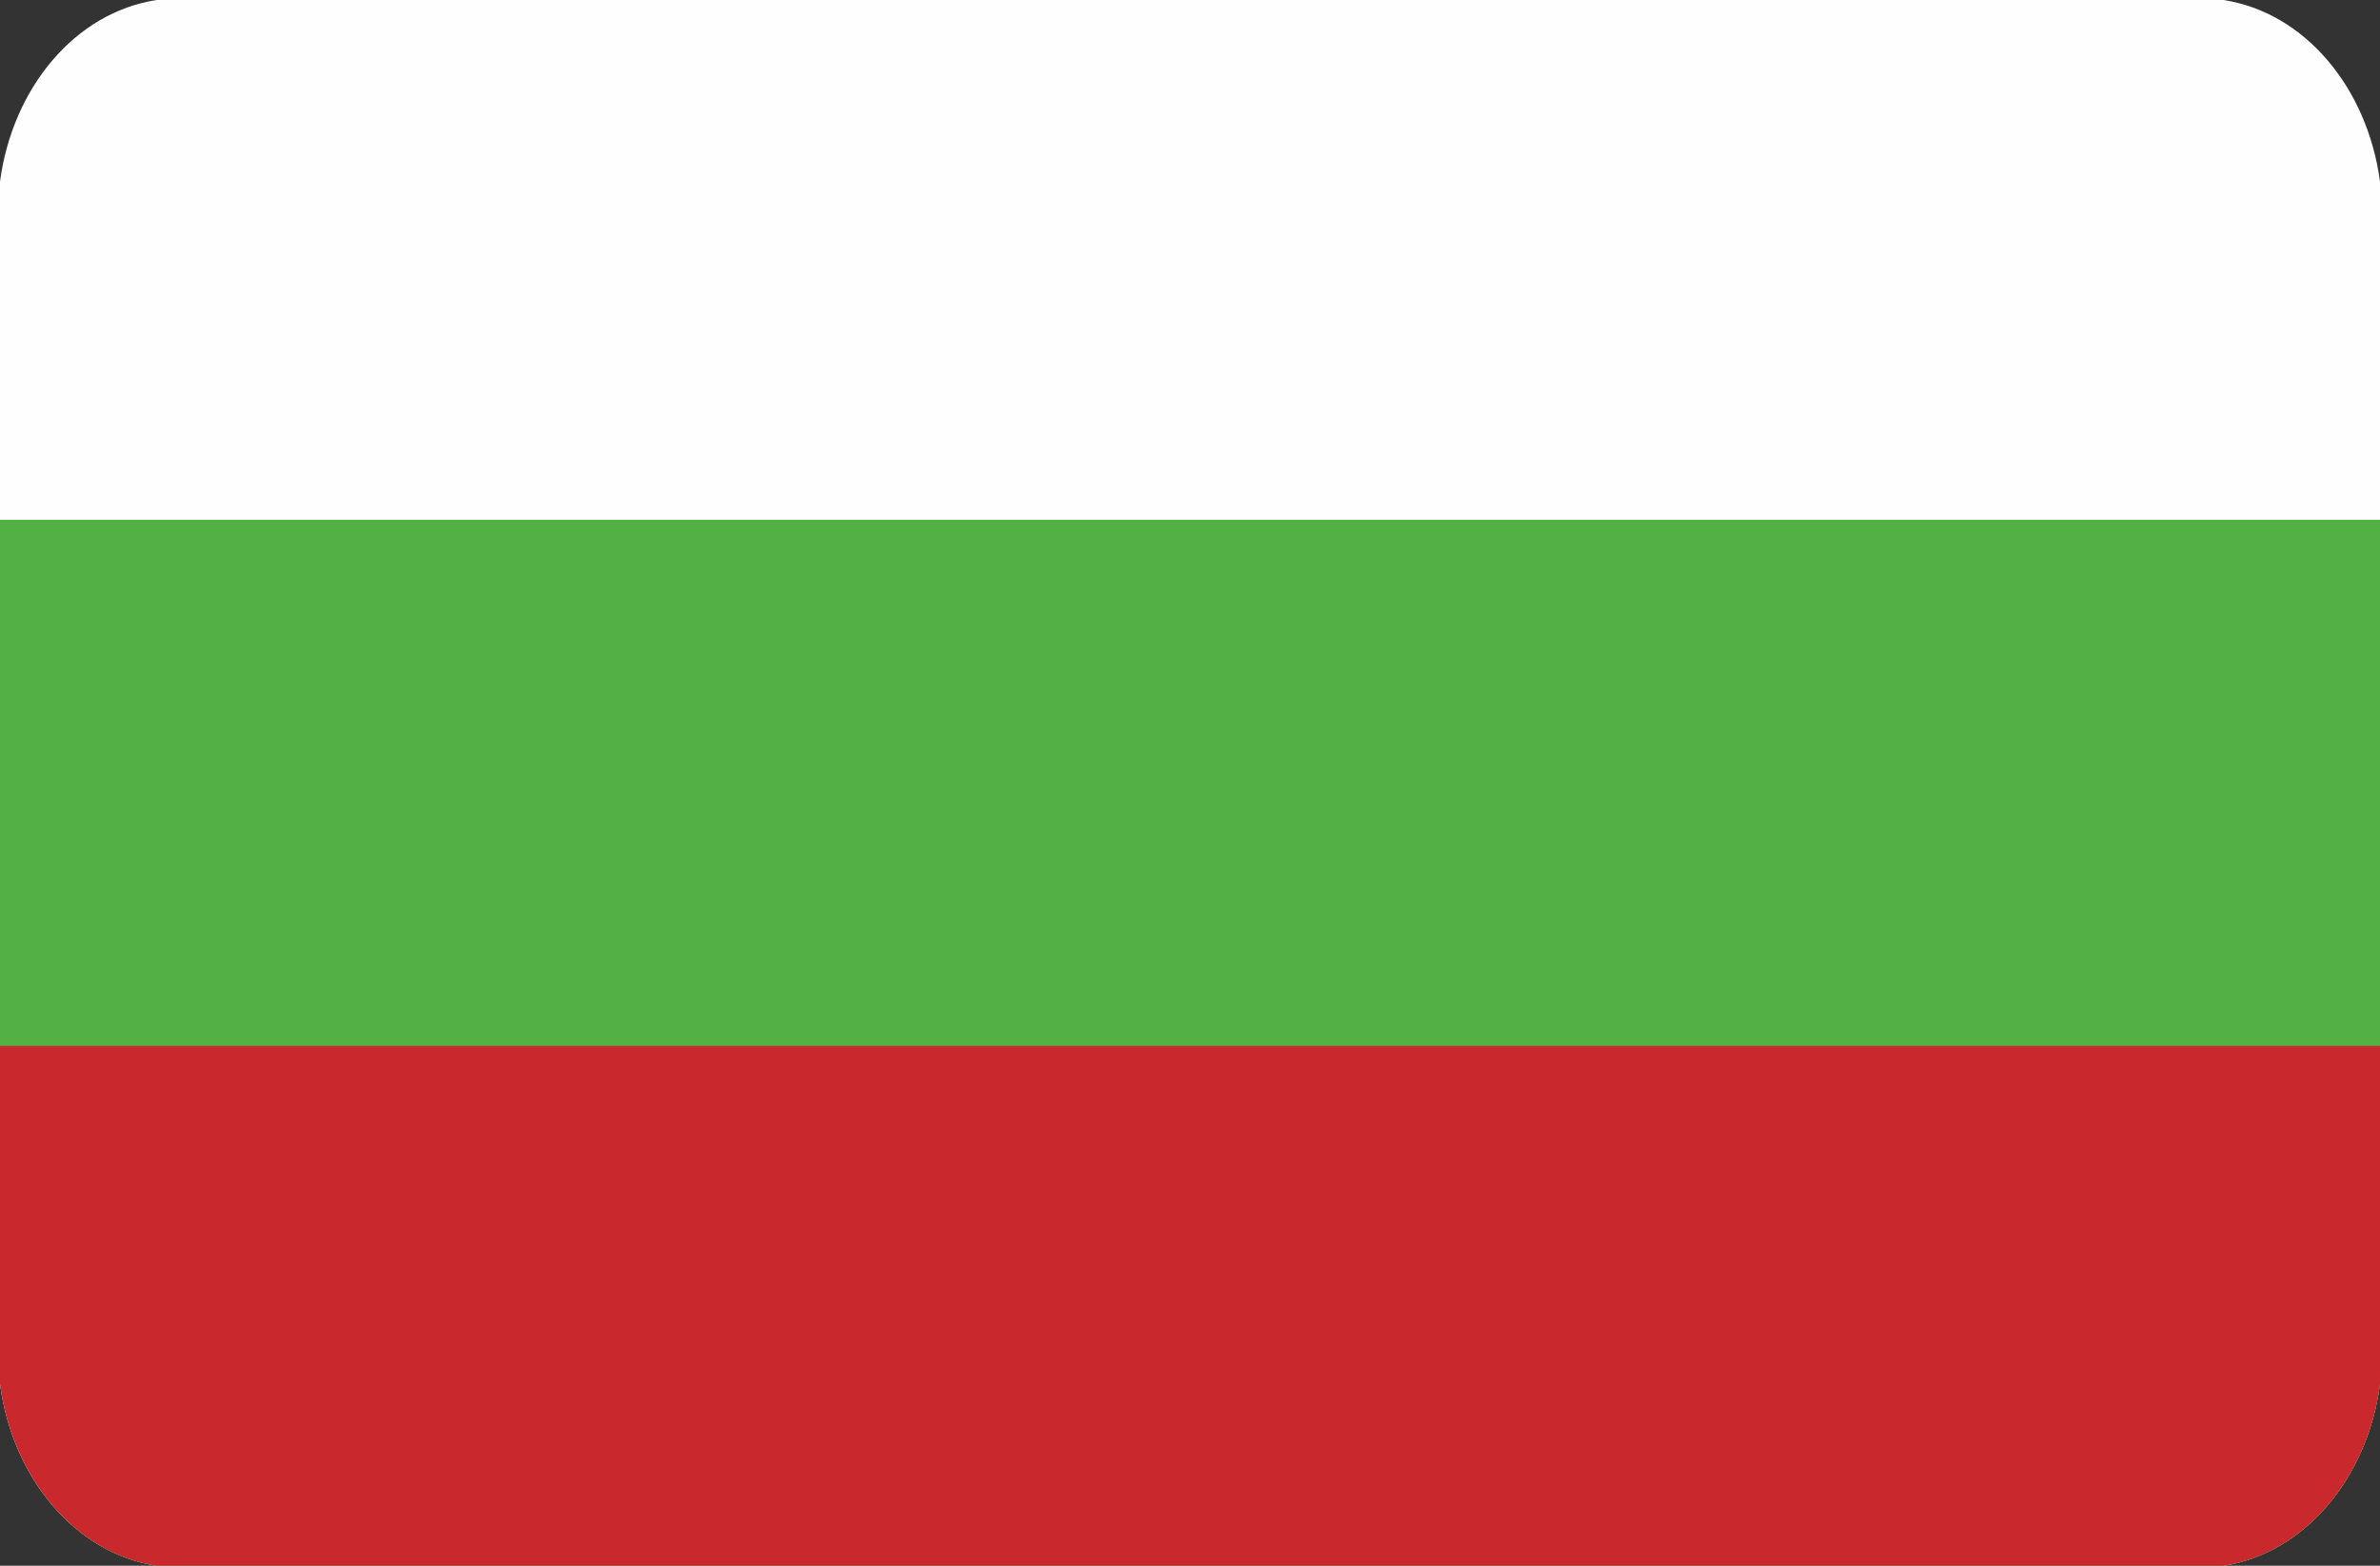 <svg viewBox="0 0 38 25" xml:space="preserve" xmlns="http://www.w3.org/2000/svg"><rect x="0" y="0" width="38" height="25" fill="#333333" stroke="none"/><g clip-rule="evenodd" fill-rule="evenodd"><path d="M2.5 25h33c1.3-.2 2.3-1.4 2.5-2.9V2.9C37.8 1.4 36.8.2 35.5 0h-33C1.2.2.2 1.4 0 2.9v19.2c.2 1.5 1.2 2.7 2.5 2.9z" fill="#FEFEFE"></path><path d="M2.5 25h33c1.3-.2 2.3-1.4 2.5-2.9V8.3H0V22c.2 1.6 1.2 2.8 2.5 3z" fill="#52B044"></path><path d="M2.5 25h33c1.3-.2 2.3-1.4 2.5-2.9v-5.4H0v5.4c.2 1.5 1.2 2.7 2.5 2.9z" fill="#C9282D"></path></g></svg>